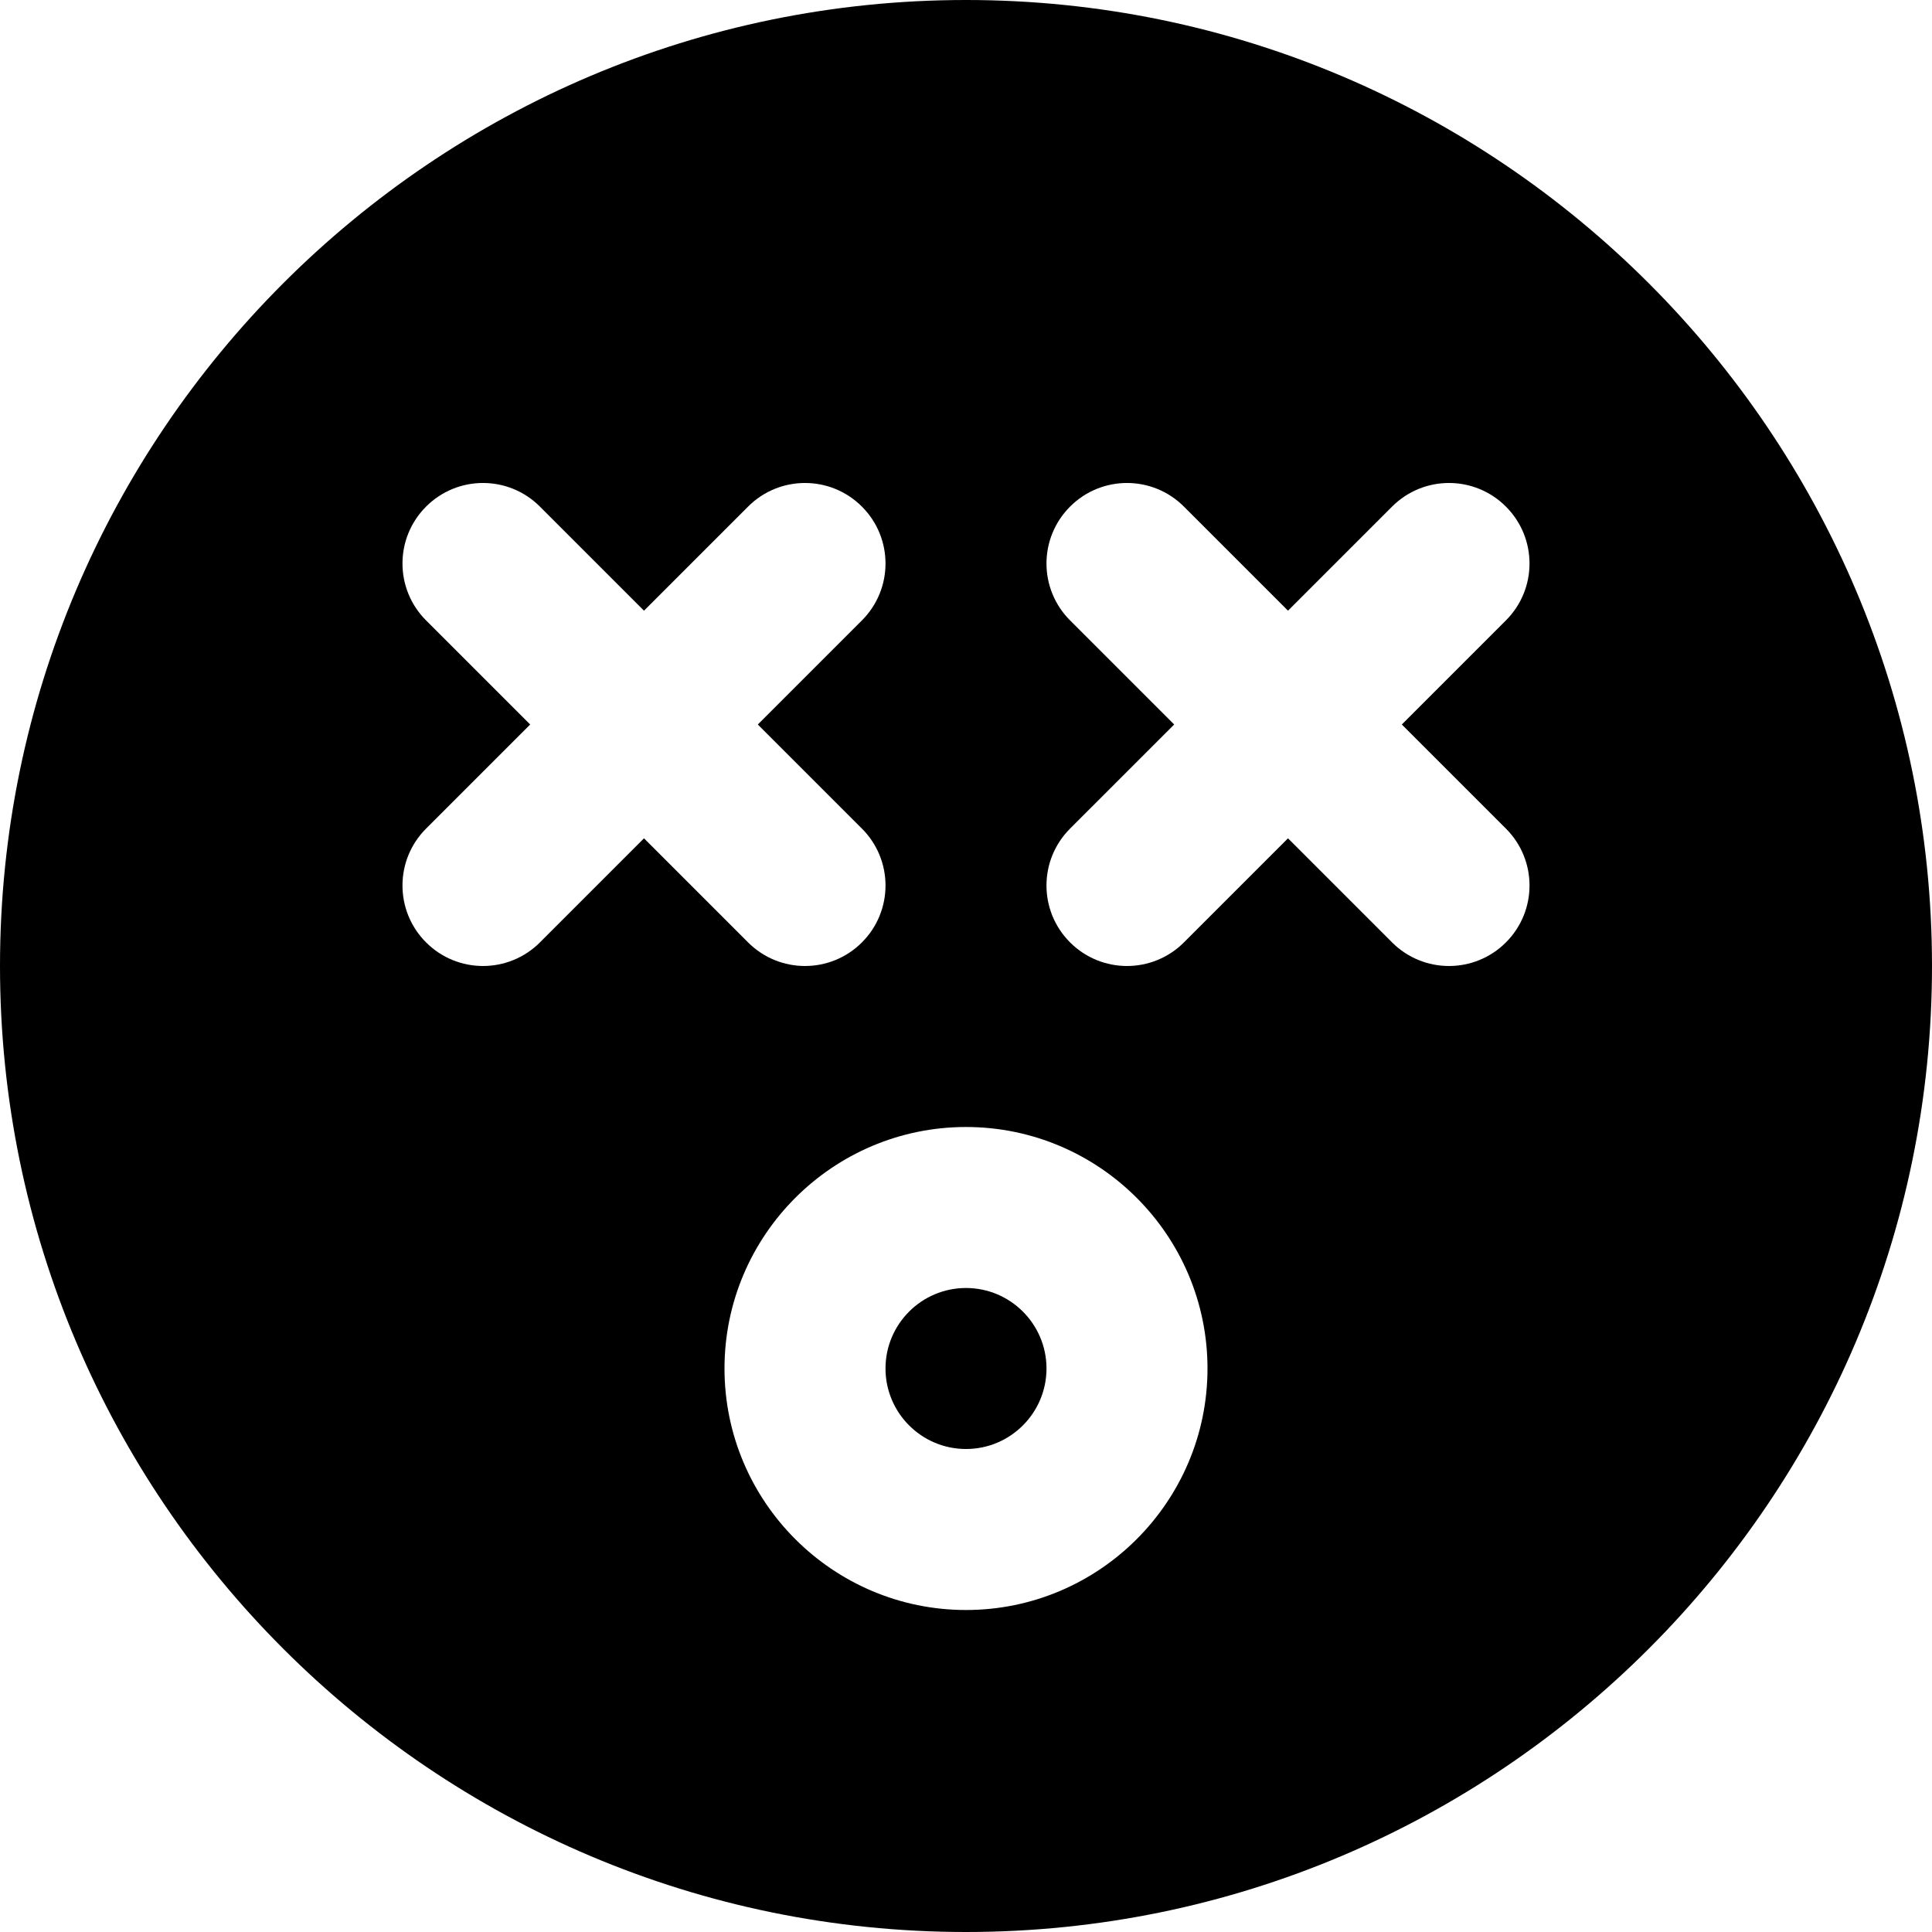 <?xml version="1.0" encoding="iso-8859-1"?>
<!-- Uploaded to: SVG Repo, www.svgrepo.com, Generator: SVG Repo Mixer Tools -->
<svg fill="#000000" height="800px" width="800px" version="1.1" id="Layer_1" xmlns="http://www.w3.org/2000/svg" xmlns:xlink="http://www.w3.org/1999/xlink" 
	 viewBox="0 0 512 512" xml:space="preserve">
<g>
	<g>
		<path d="M256,0C114.837,0,0,114.837,0,256s114.837,256,256,256s256-114.837,256-256S397.163,0,256,0z M143.083,249.749
			c-4.16,4.16-9.621,6.251-15.083,6.251c-5.461,0-10.923-2.091-15.083-6.251c-8.341-8.341-8.341-21.824,0-30.165L140.501,192
			l-27.584-27.584c-8.341-8.341-8.341-21.824,0-30.165s21.824-8.341,30.165,0l27.584,27.584l27.584-27.584
			c8.341-8.341,21.824-8.341,30.165,0s8.341,21.824,0,30.165L200.832,192l27.584,27.584c8.341,8.341,8.341,21.824,0,30.165
			c-4.16,4.16-9.621,6.251-15.083,6.251c-5.461,0-10.923-2.091-15.083-6.251l-27.584-27.584L143.083,249.749z M256,426.667
			c-35.285,0-64-28.715-64-64c0-35.285,28.715-64,64-64c35.285,0,64,28.715,64,64C320,397.952,291.285,426.667,256,426.667z
			 M399.083,249.749c-4.16,4.16-9.621,6.251-15.083,6.251c-5.461,0-10.923-2.091-15.083-6.251l-27.584-27.584l-27.584,27.584
			c-4.16,4.16-9.621,6.251-15.083,6.251c-5.461,0-10.923-2.091-15.083-6.251c-8.341-8.341-8.341-21.824,0-30.165L311.168,192
			l-27.584-27.584c-8.341-8.341-8.341-21.824,0-30.165s21.824-8.341,30.165,0l27.584,27.584l27.584-27.584
			c8.341-8.341,21.824-8.341,30.165,0s8.341,21.824,0,30.165L371.499,192l27.584,27.584
			C407.424,227.925,407.424,241.408,399.083,249.749z"/>
	</g>
</g>
<g>
	<g>
		<path d="M256,341.333c-11.776,0-21.333,9.579-21.333,21.333C234.667,374.42,244.224,384,256,384s21.333-9.579,21.333-21.333
			C277.333,350.913,267.776,341.333,256,341.333z"/>
	</g>
</g>
</svg>